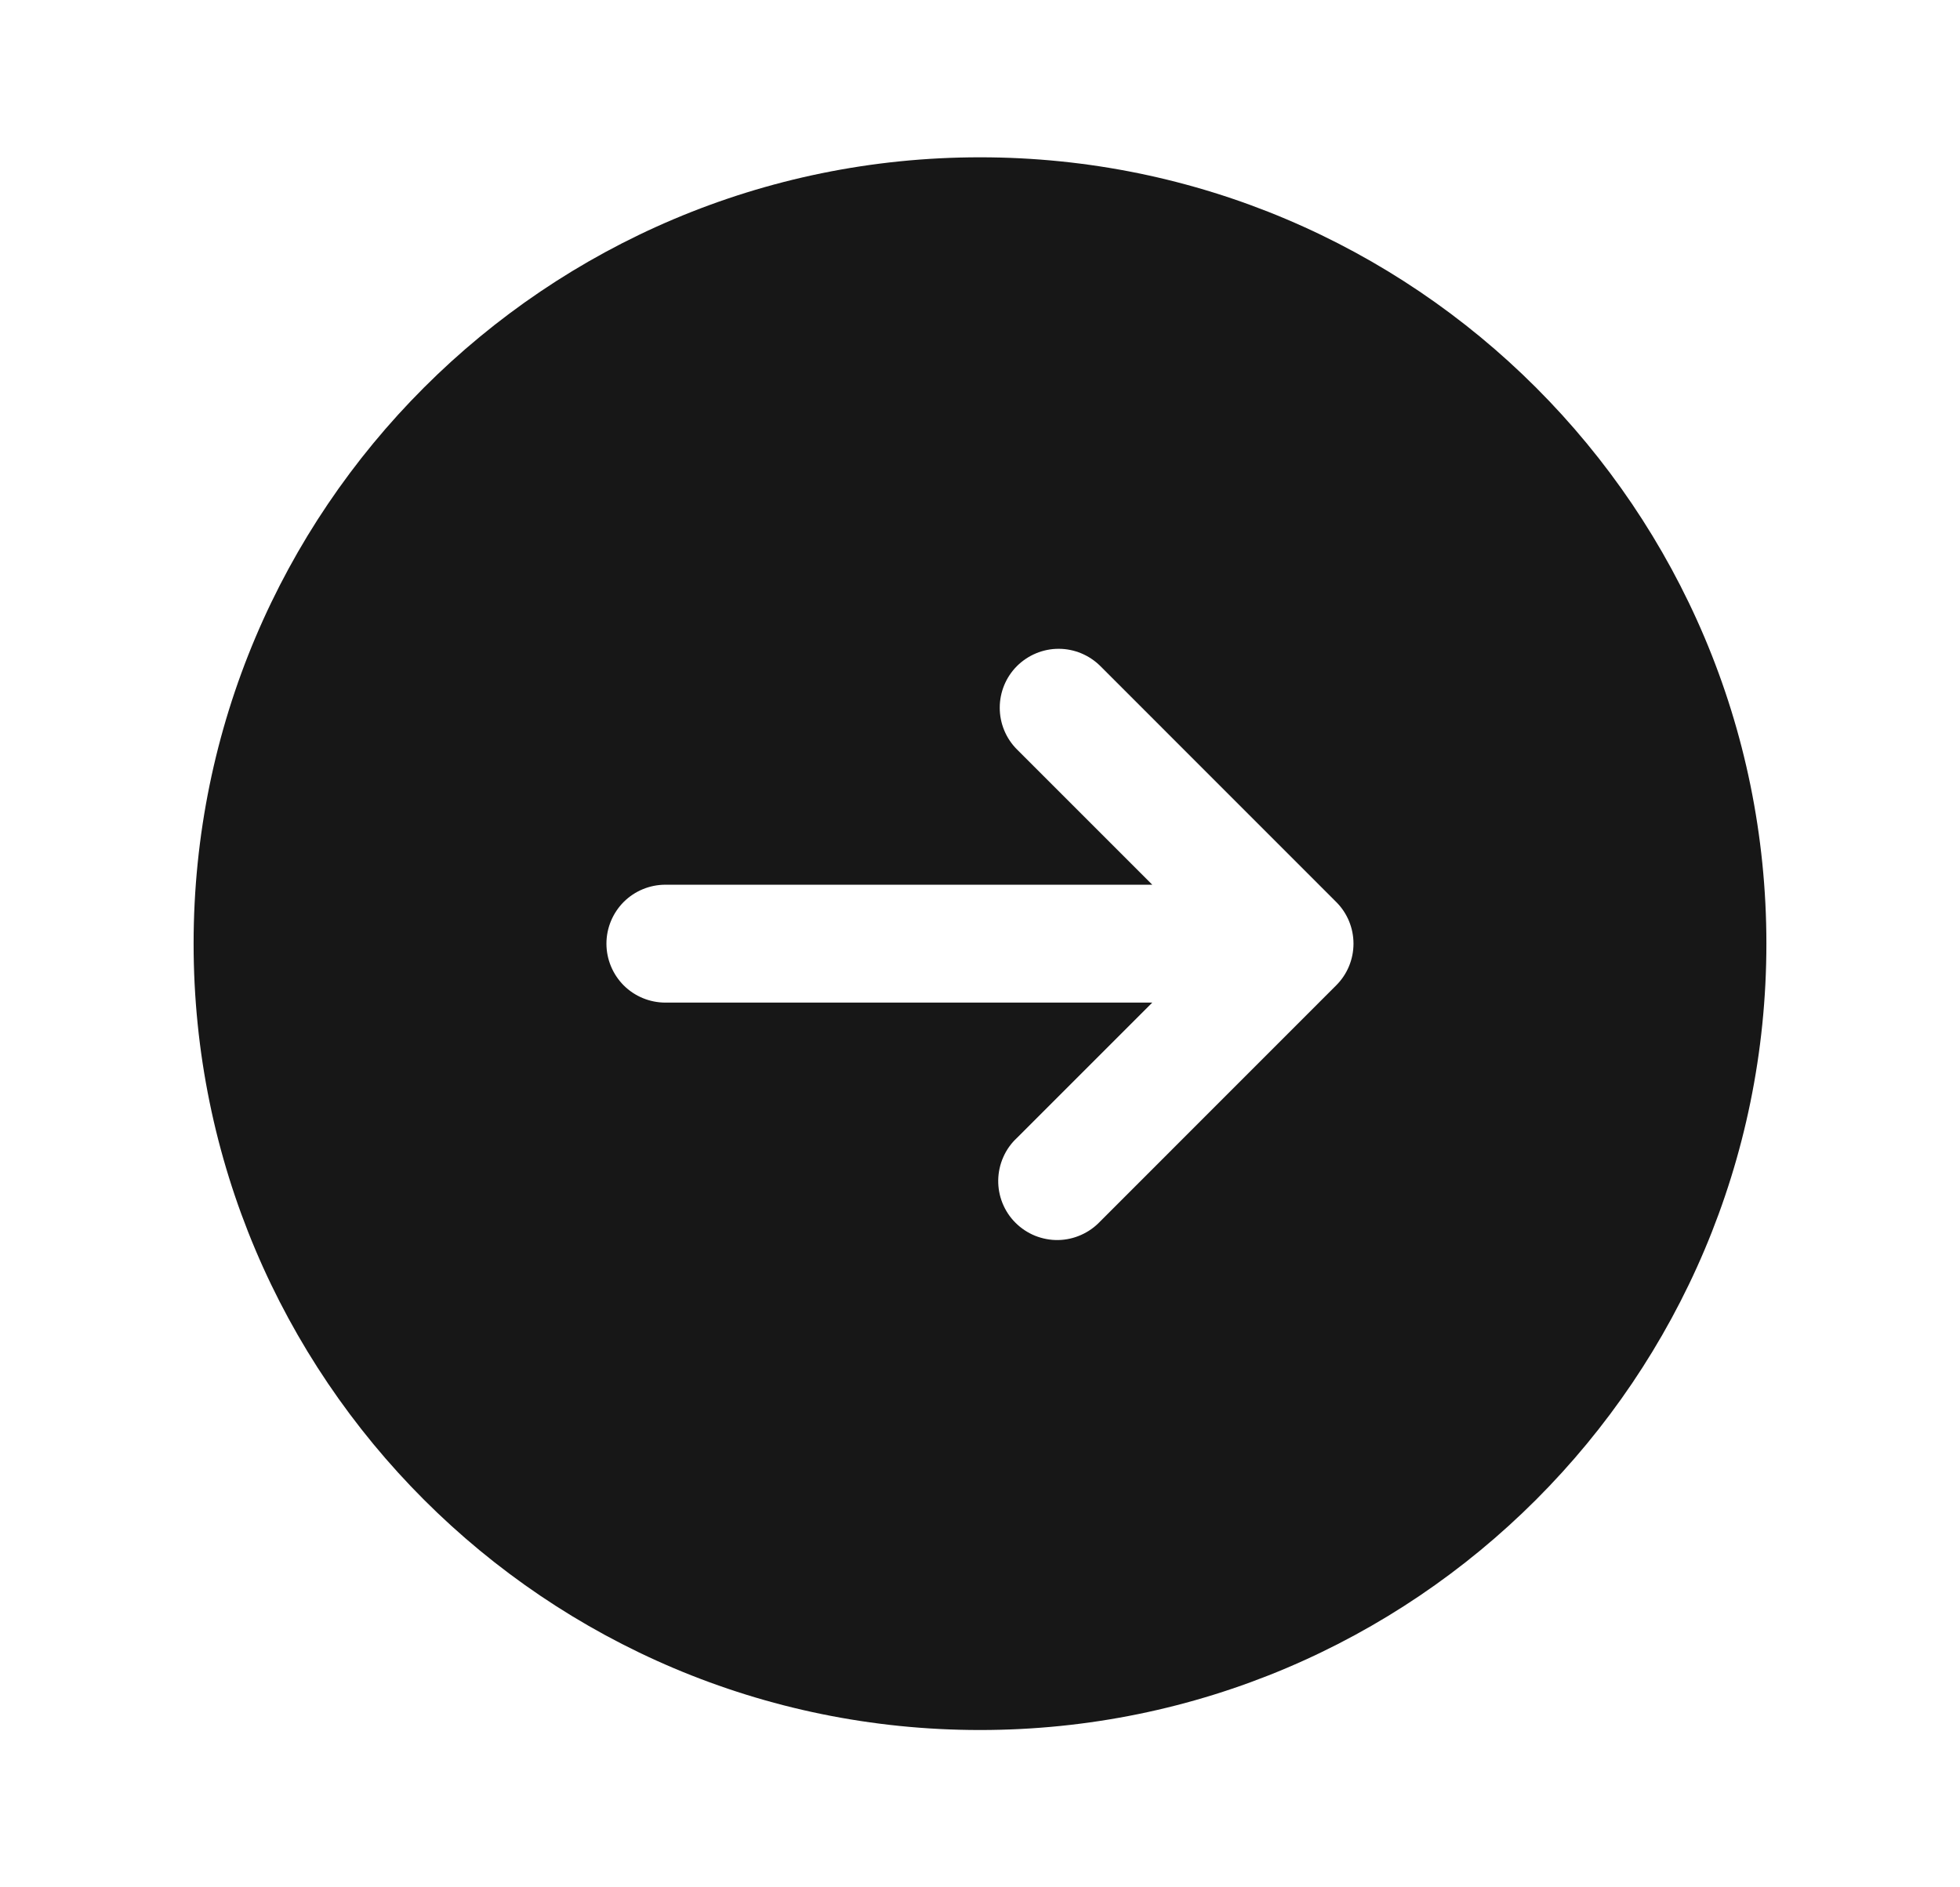 <svg width="27" height="26" viewBox="0 0 27 26" fill="none" xmlns="http://www.w3.org/2000/svg">
<g id="solar:round-arrow-right-bold">
<path id="Vector" fill-rule="evenodd" clip-rule="evenodd" d="M13.5 23.833C19.483 23.833 24.333 18.983 24.333 13C24.333 7.017 19.483 2.167 13.5 2.167C7.517 2.167 2.667 7.017 2.667 13C2.667 18.983 7.517 23.833 13.5 23.833ZM14.009 9.176C14.162 9.024 14.368 8.938 14.583 8.938C14.799 8.938 15.005 9.024 15.158 9.176L18.407 12.426C18.56 12.578 18.645 12.785 18.645 13C18.645 13.215 18.56 13.422 18.407 13.574L15.158 16.824C15.083 16.904 14.993 16.968 14.894 17.012C14.794 17.057 14.687 17.081 14.577 17.083C14.468 17.085 14.36 17.064 14.259 17.024C14.158 16.983 14.066 16.922 13.989 16.845C13.911 16.768 13.851 16.676 13.81 16.575C13.769 16.473 13.749 16.365 13.751 16.256C13.753 16.147 13.777 16.039 13.821 15.94C13.865 15.84 13.929 15.75 14.009 15.676L15.873 13.812H9.167C8.951 13.812 8.745 13.727 8.592 13.575C8.44 13.422 8.354 13.216 8.354 13C8.354 12.784 8.44 12.578 8.592 12.425C8.745 12.273 8.951 12.188 9.167 12.188H15.873L14.009 10.324C13.857 10.172 13.772 9.965 13.772 9.75C13.772 9.535 13.857 9.328 14.009 9.176Z" fill="#171717"/>
</g>
</svg>
